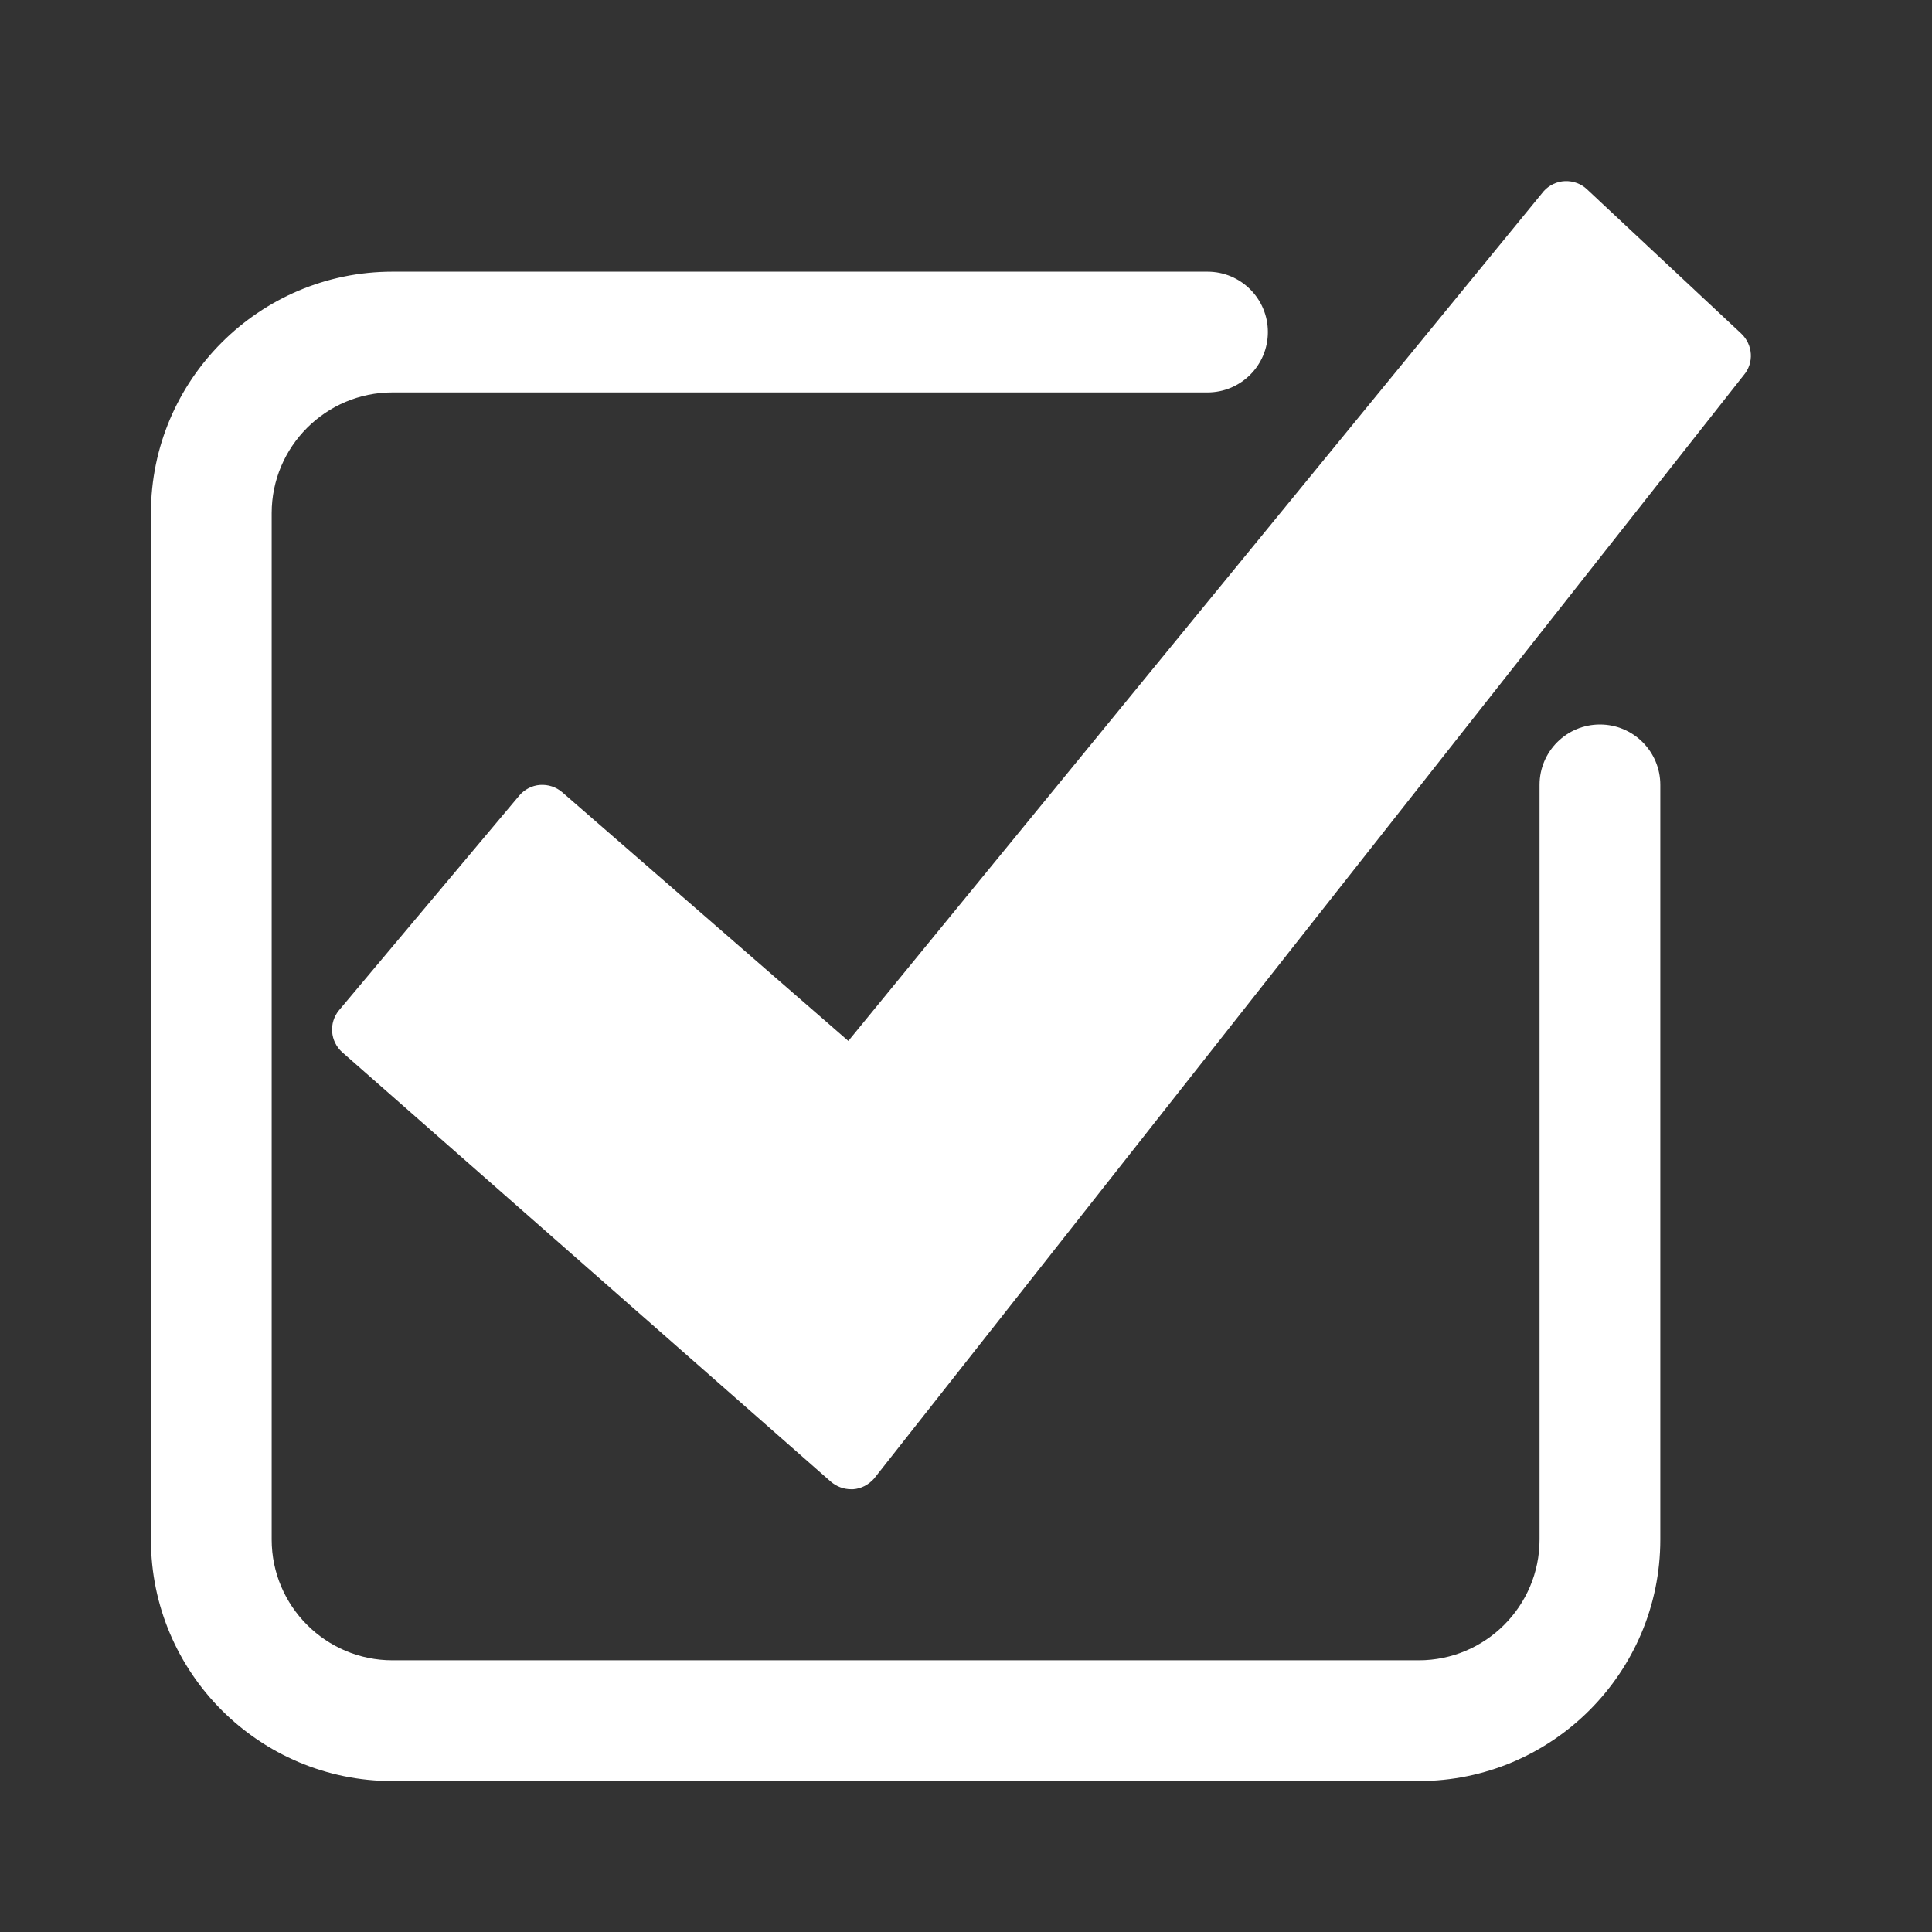<?xml version="1.0" encoding="UTF-8"?>
<svg fill="#FFFFFF" width="100pt" height="100pt" version="1.1" viewBox="0 0 100 100" xmlns="http://www.w3.org/2000/svg">
 <rect x="0" y="0" width="100" height="100" fill="#333333" stroke="none"/>
 <g>
  <path d="m90.125 17.266-7.984-7.469c-0.297-0.281-0.703-0.438-1.141-0.422-0.406 0.016-0.812 0.203-1.094 0.516l-35.996 43.988-14.812-12.875c-0.312-0.266-0.719-0.406-1.156-0.375-0.406 0.031-0.797 0.234-1.062 0.547l-9.328 11.109c-0.547 0.656-0.469 1.625 0.172 2.188l25.281 22.219c0.297 0.25 0.656 0.391 1.047 0.391h0.109c0.422-0.031 0.797-0.234 1.078-0.547l45.012-57.113c0.547-0.641 0.484-1.578-0.125-2.156z"/>
  <path d="m82.812 37.5c-1.727 0-3.125 1.398-3.125 3.125v39.062c0 3.445-2.805 6.25-6.25 6.25h-53.125c-3.445 0-6.25-2.805-6.25-6.25v-53.125c0-3.445 2.805-6.25 6.25-6.25h42.188c1.727 0 3.125-1.398 3.125-3.125s-1.398-3.125-3.125-3.125h-42.188c-6.891 0-12.5 5.609-12.5 12.5v53.125c0 6.891 5.609 12.5 12.5 12.5h53.125c6.891 0 12.5-5.609 12.5-12.5v-39.062c0-1.727-1.398-3.125-3.125-3.125z"/>
 </g>
</svg>
